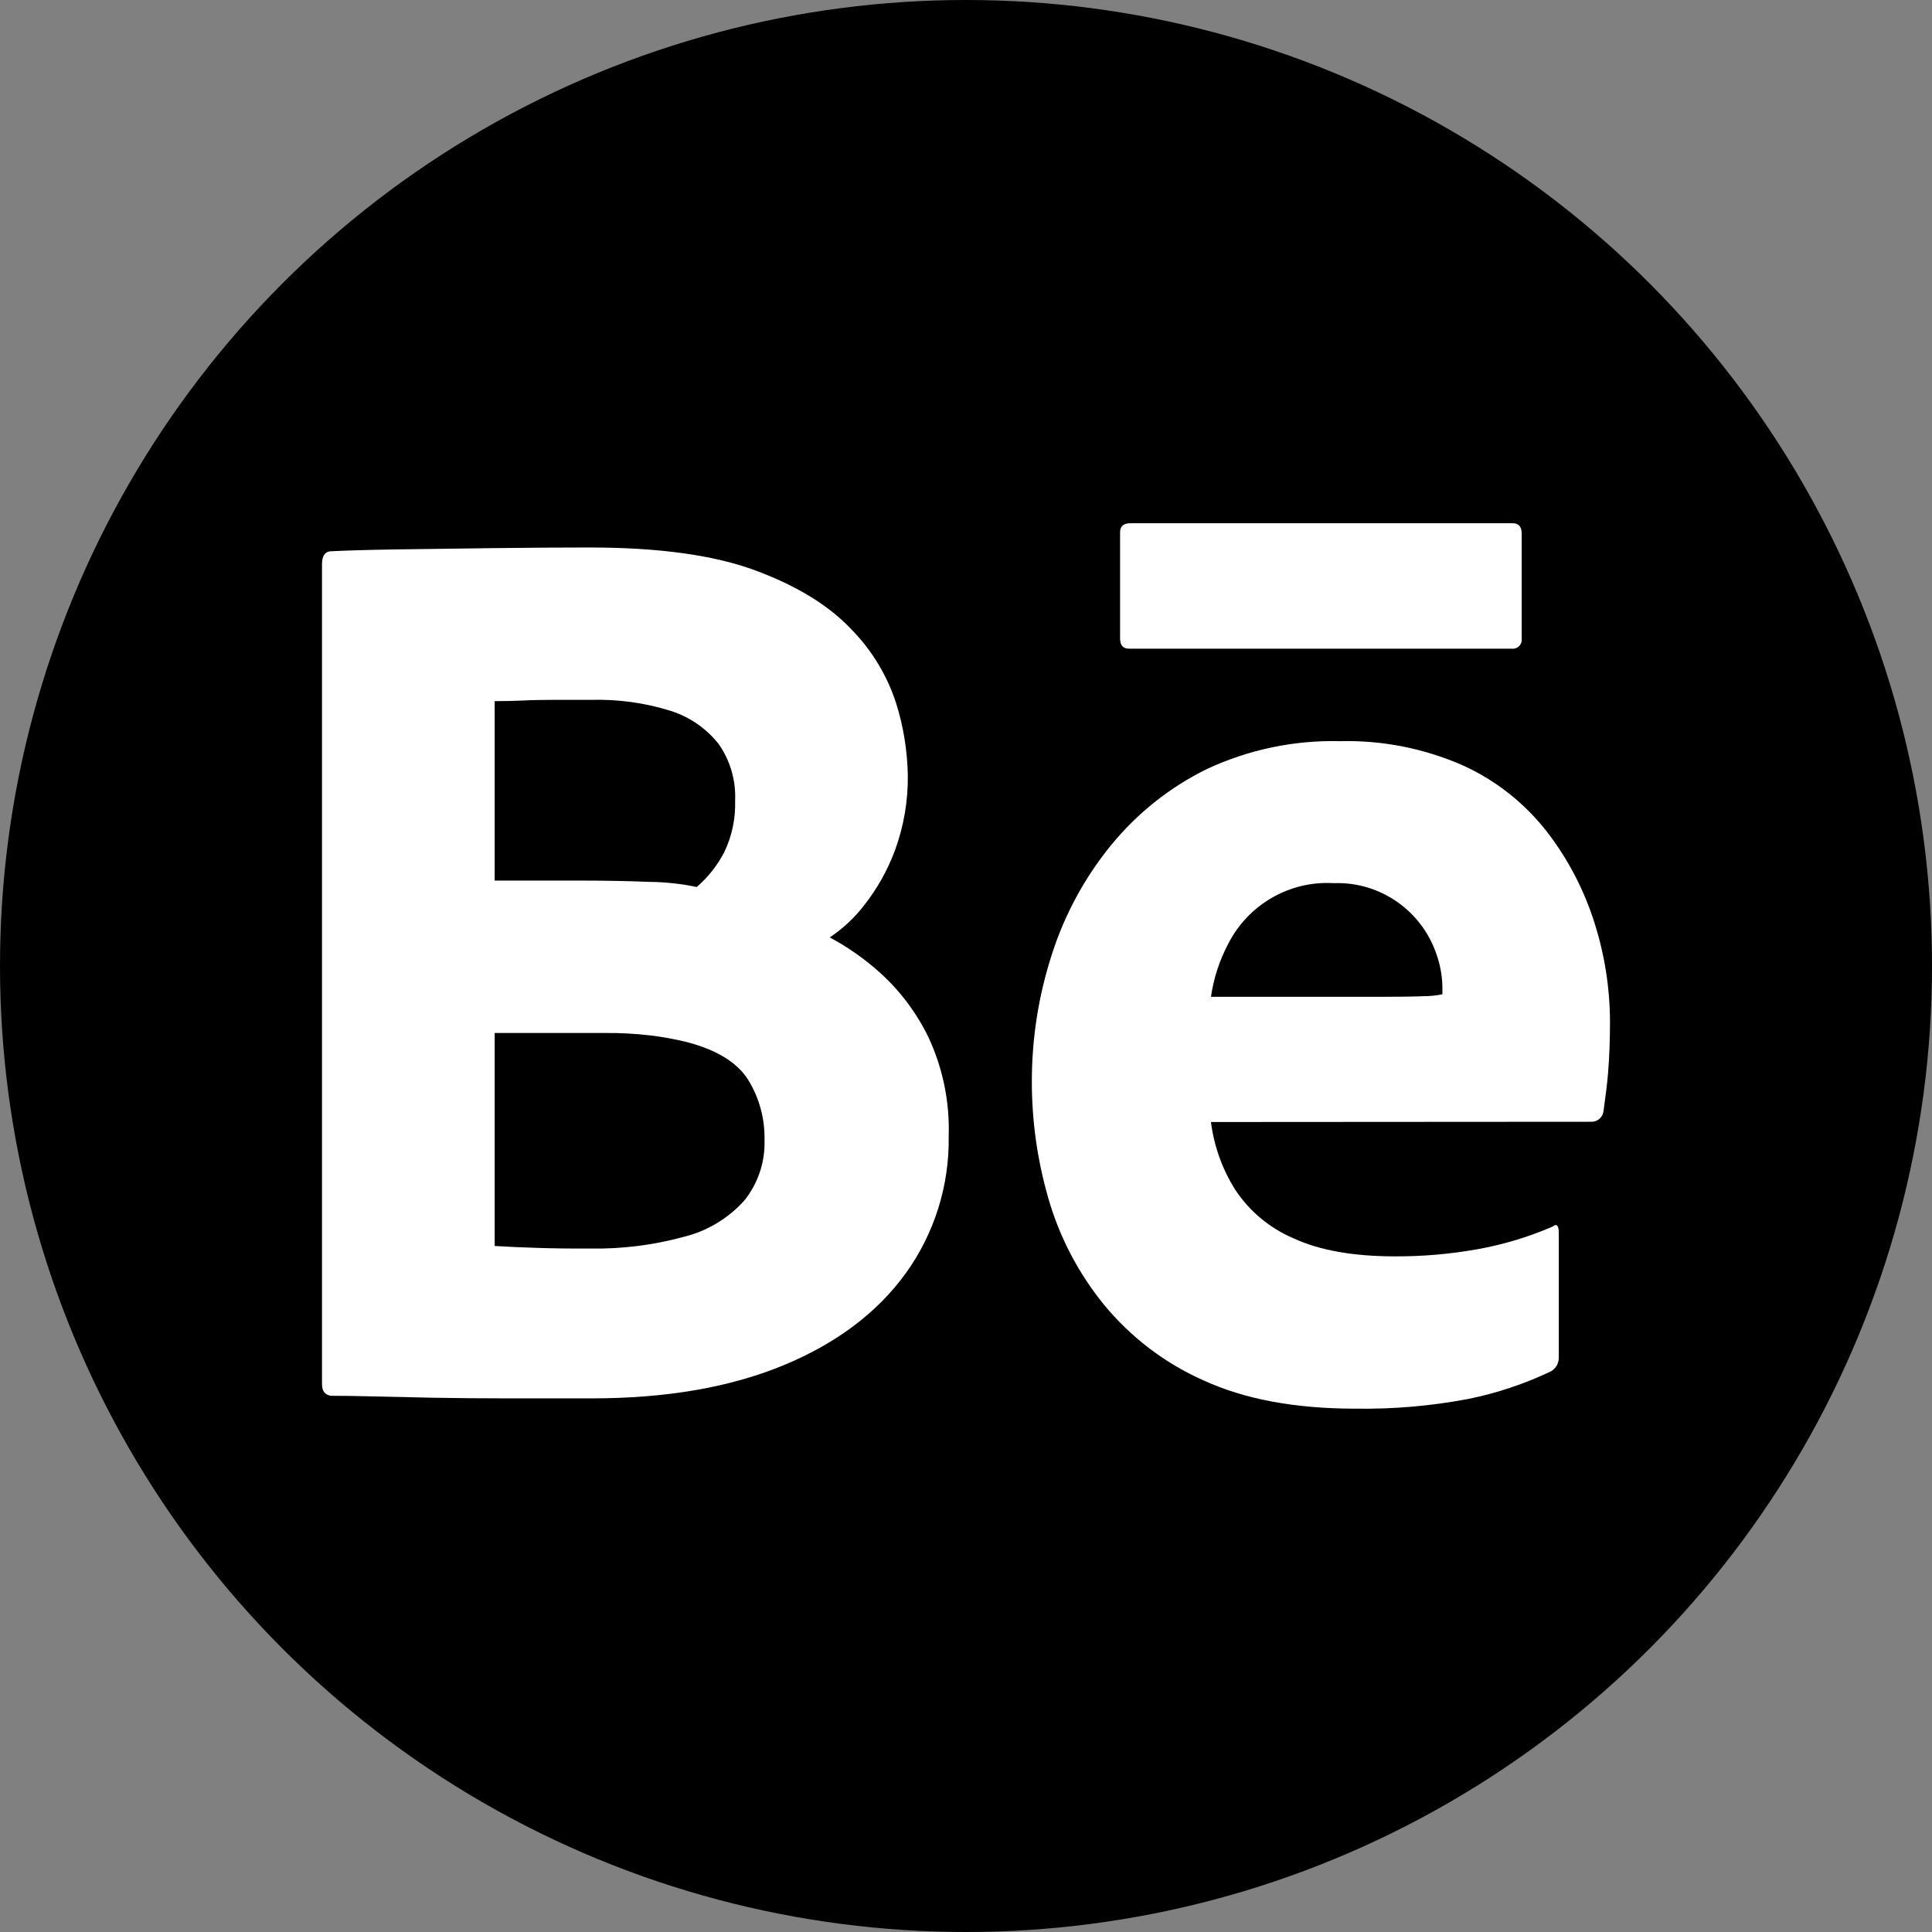 <svg width="24" height="24" viewBox="0 0 24 24" fill="none" xmlns="http://www.w3.org/2000/svg">
<rect x="0" y="0" width="24" height="24" fill="#808080" stroke="none"/>
<circle cx="12" cy="12" r="12" fill="black"/>
<path fill-rule="evenodd" clip-rule="evenodd" d="M4 17.194V7.01C4 6.913 4.032 6.86 4.095 6.849C4.275 6.839 4.551 6.831 4.921 6.825C5.292 6.82 5.695 6.815 6.129 6.809C6.563 6.804 6.96 6.801 7.321 6.801C8.189 6.801 8.88 6.897 9.394 7.09C9.908 7.282 10.302 7.526 10.578 7.82C10.832 8.079 11.023 8.395 11.134 8.742C11.223 9.027 11.271 9.324 11.277 9.624C11.282 9.944 11.228 10.262 11.118 10.562C11.027 10.808 10.898 11.038 10.736 11.244C10.616 11.4 10.471 11.536 10.307 11.645C10.534 11.766 10.744 11.914 10.935 12.086C11.182 12.31 11.384 12.579 11.531 12.88C11.712 13.265 11.799 13.689 11.785 14.115C11.795 14.725 11.608 15.322 11.253 15.815C10.898 16.307 10.389 16.689 9.728 16.962C9.065 17.235 8.274 17.371 7.352 17.371H6.296C5.962 17.371 5.655 17.368 5.374 17.363C5.093 17.357 4.85 17.352 4.643 17.347C4.437 17.341 4.259 17.339 4.111 17.339C4.037 17.328 4 17.28 4 17.194ZM6.145 8.71V10.939H7.225C7.511 10.939 7.792 10.944 8.067 10.955C8.265 10.957 8.462 10.978 8.655 11.019C8.795 10.898 8.911 10.751 8.997 10.586C9.093 10.387 9.139 10.166 9.132 9.945C9.143 9.693 9.07 9.444 8.925 9.239C8.771 9.046 8.564 8.904 8.329 8.83C8.008 8.73 7.673 8.684 7.336 8.694H6.876C6.738 8.694 6.613 8.696 6.502 8.702C6.391 8.707 6.272 8.71 6.145 8.71ZM6.145 15.478V12.832L7.511 12.832C7.705 12.83 7.899 12.841 8.091 12.864C8.238 12.882 8.384 12.909 8.528 12.944C8.899 13.04 9.153 13.195 9.291 13.409C9.431 13.634 9.503 13.897 9.497 14.163C9.506 14.437 9.415 14.705 9.243 14.917C9.042 15.139 8.779 15.296 8.488 15.366C8.113 15.468 7.725 15.516 7.336 15.51C7.082 15.511 6.865 15.508 6.685 15.502C6.505 15.497 6.325 15.489 6.145 15.478Z" fill="white"/>
<path fill-rule="evenodd" clip-rule="evenodd" d="M15.345 14.78C15.184 14.525 15.081 14.238 15.043 13.938L19.776 13.935C19.848 13.933 19.908 13.879 19.919 13.807C19.921 13.785 19.925 13.756 19.93 13.722C19.944 13.62 19.964 13.473 19.976 13.329C19.992 13.137 20 12.923 20 12.687C19.998 12.274 19.934 11.863 19.809 11.469C19.68 11.06 19.482 10.677 19.221 10.338C18.945 9.982 18.588 9.698 18.181 9.512C17.698 9.298 17.174 9.194 16.647 9.207C16.078 9.193 15.512 9.311 14.995 9.552C14.535 9.777 14.129 10.1 13.803 10.498C13.474 10.901 13.223 11.364 13.065 11.861C12.9 12.371 12.817 12.905 12.818 13.441C12.818 13.933 12.888 14.421 13.025 14.893C13.163 15.37 13.396 15.815 13.708 16.2C14.043 16.609 14.467 16.933 14.947 17.146C15.456 17.381 16.086 17.499 16.838 17.499C17.307 17.506 17.775 17.466 18.236 17.379C18.593 17.307 18.94 17.191 19.269 17.034C19.298 17.016 19.322 16.991 19.34 16.962C19.359 16.924 19.367 16.883 19.364 16.841V15.318C19.364 15.222 19.338 15.195 19.285 15.238C18.986 15.367 18.675 15.461 18.355 15.518C18.017 15.579 17.674 15.608 17.331 15.607C16.811 15.607 16.39 15.532 16.067 15.382C15.774 15.257 15.522 15.048 15.345 14.78ZM17.124 12.383H15.043C15.076 12.153 15.149 11.93 15.257 11.725C15.507 11.234 16.022 10.938 16.568 10.971C17.152 10.949 17.679 11.323 17.855 11.886C17.894 12.005 17.915 12.129 17.918 12.254V12.351C17.843 12.367 17.765 12.375 17.688 12.375C17.566 12.38 17.378 12.383 17.124 12.383Z" fill="white"/>
<path d="M14.041 6.5H18.792C18.866 6.5 18.903 6.543 18.903 6.629V7.93C18.908 7.965 18.896 8.001 18.871 8.026C18.846 8.051 18.811 8.063 18.776 8.058H14.025C13.951 8.058 13.914 8.016 13.914 7.93V6.612C13.914 6.538 13.956 6.5 14.041 6.5Z" fill="white"/>
</svg>
